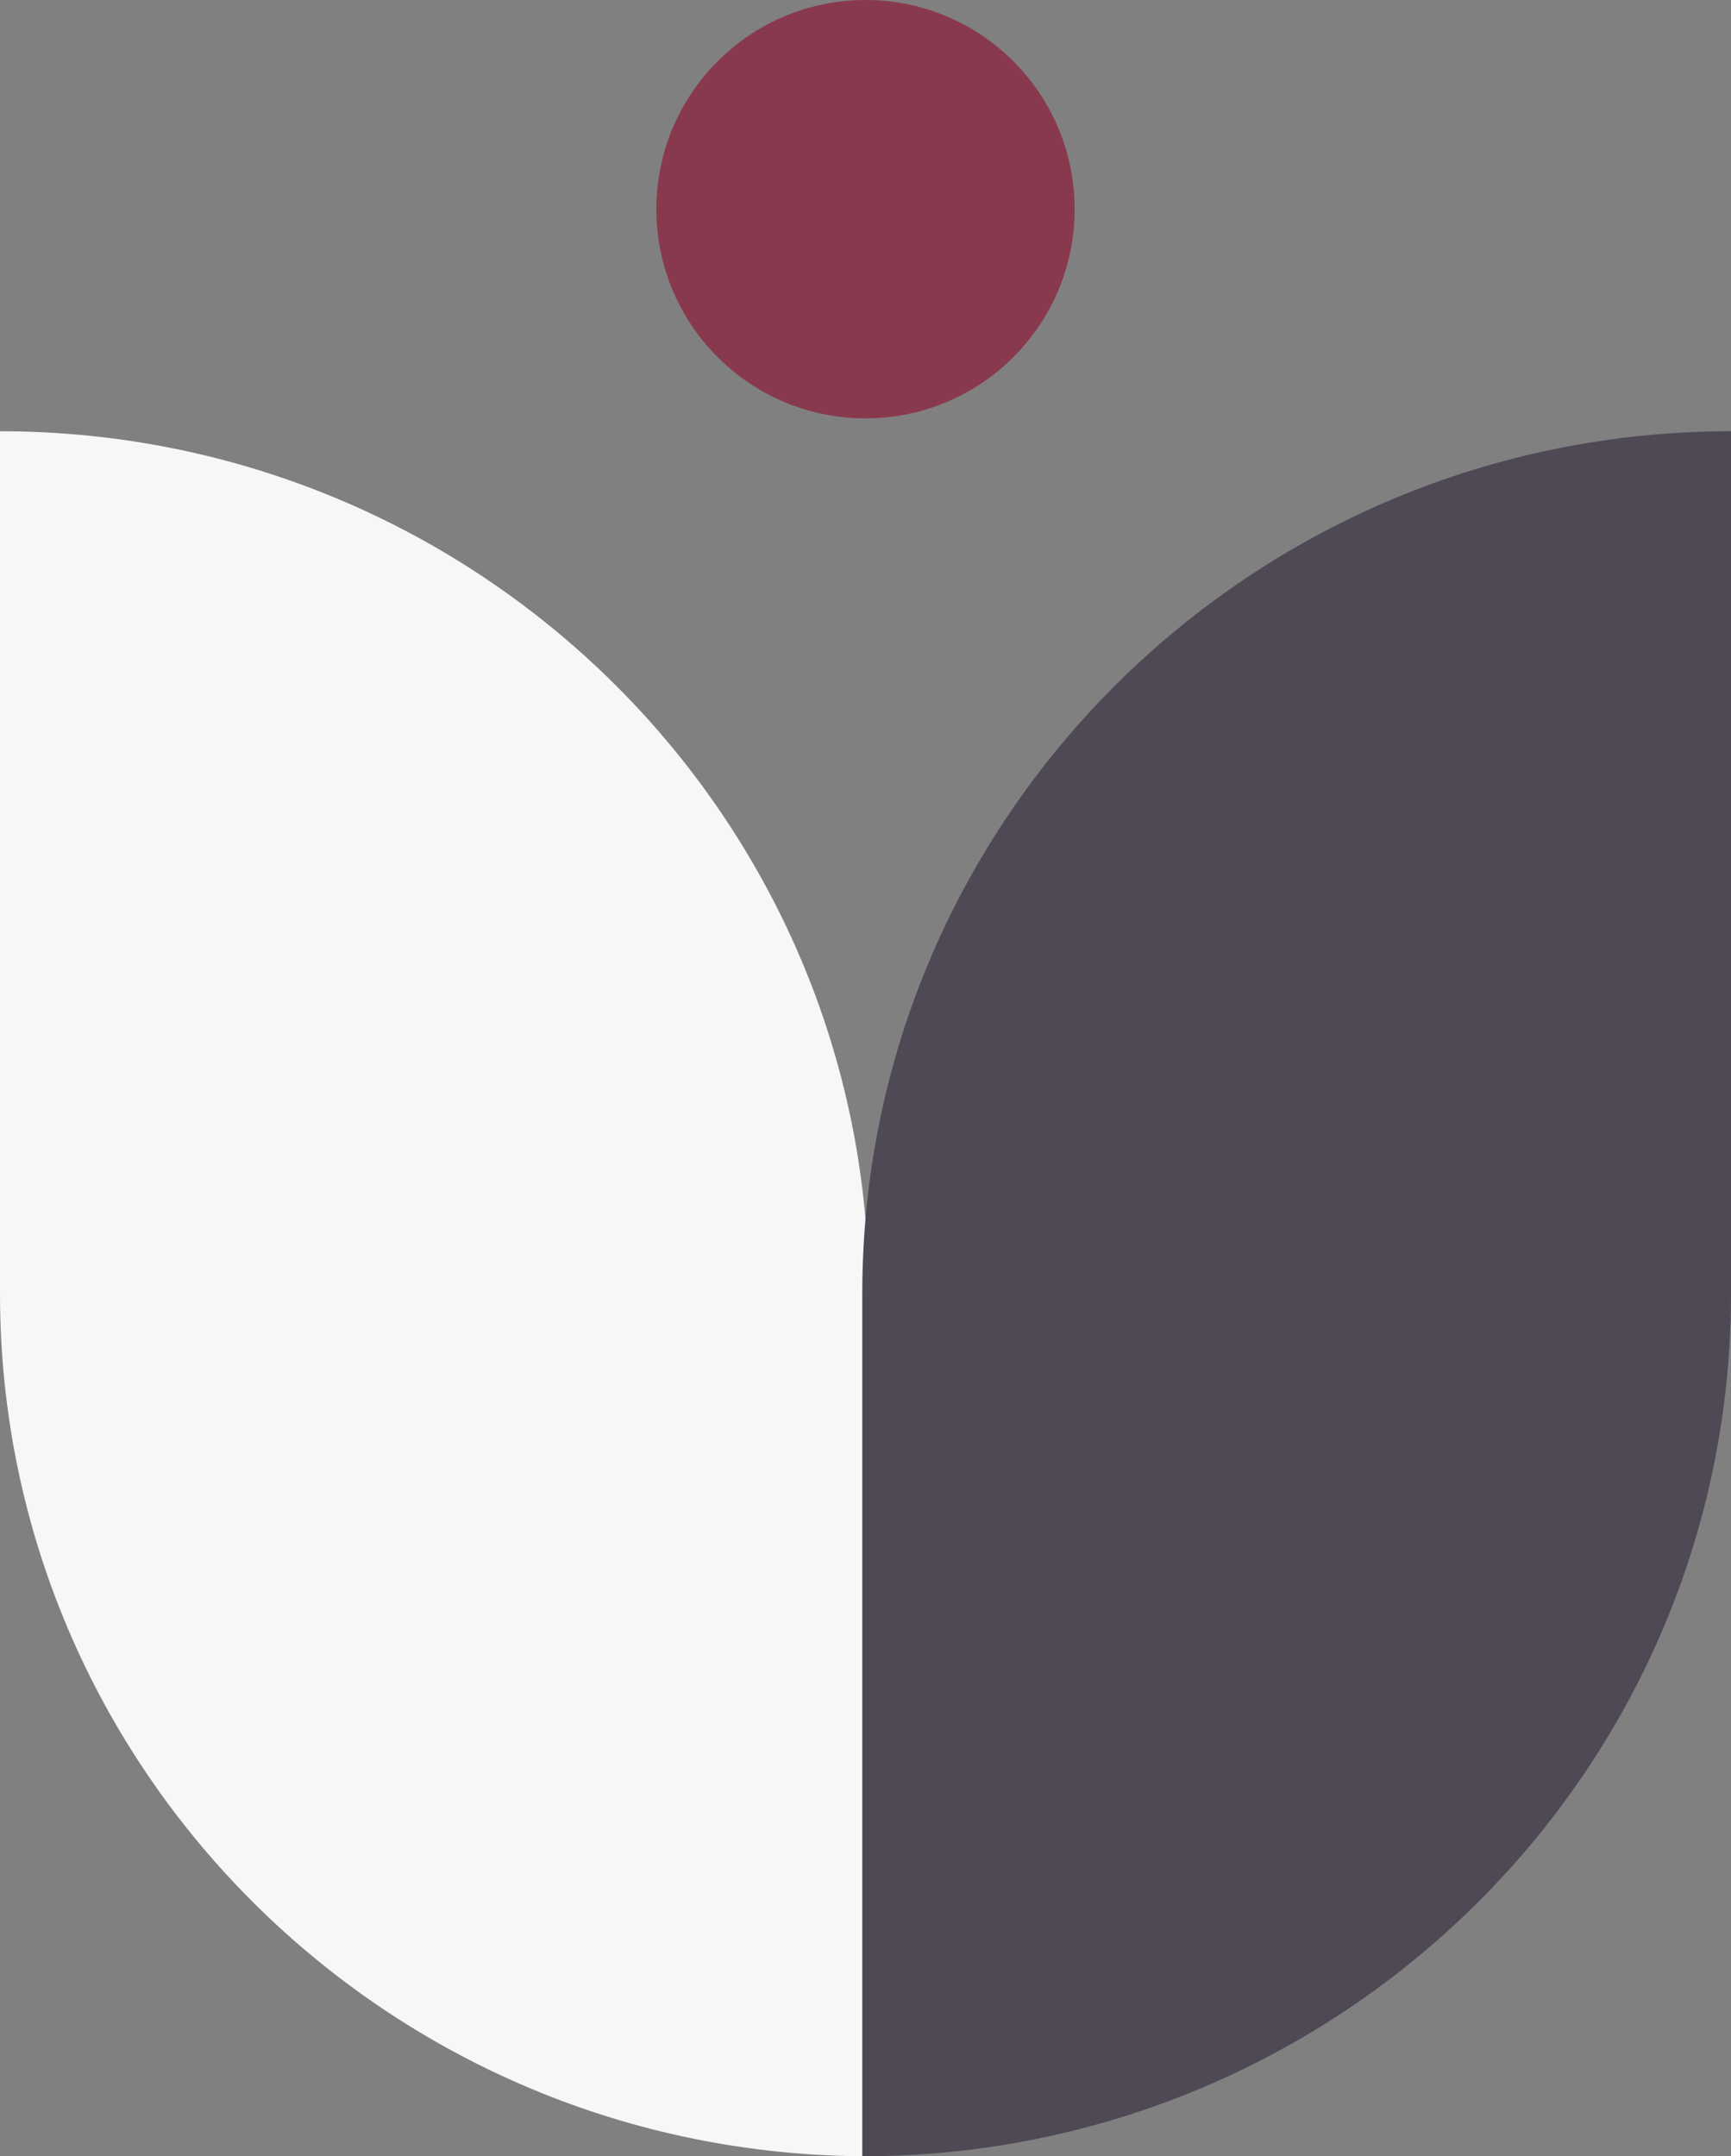 <?xml version="1.0" encoding="UTF-8"?> <svg xmlns="http://www.w3.org/2000/svg" width="269" height="335" viewBox="0 0 269 335" fill="none"><rect x="0" y="0" width="269" height="335" fill="#808080" stroke="none"/><g clip-path="url(#clip0_269_341)"><path d="M167 32.5C167 50.449 152.449 65 134.5 65C116.551 65 102 50.449 102 32.5C102 14.551 116.551 6.36033e-07 134.5 1.42062e-06C152.449 2.20521e-06 167 14.551 167 32.5Z" fill="#89394E"></path><path d="M1.17146e-05 67L0 201C-6.46982e-06 275.006 60.442 335 135 335V201C135 126.994 74.558 67 1.17146e-05 67Z" fill="#F7F7F7"></path><path d="M269 67V201C269 275.006 208.558 335 134 335V201C134 126.994 194.442 67 269 67Z" fill="#4E4954"></path></g><defs><clipPath id="clip0_269_341"><rect width="269" height="335" fill="white"></rect></clipPath></defs></svg> 